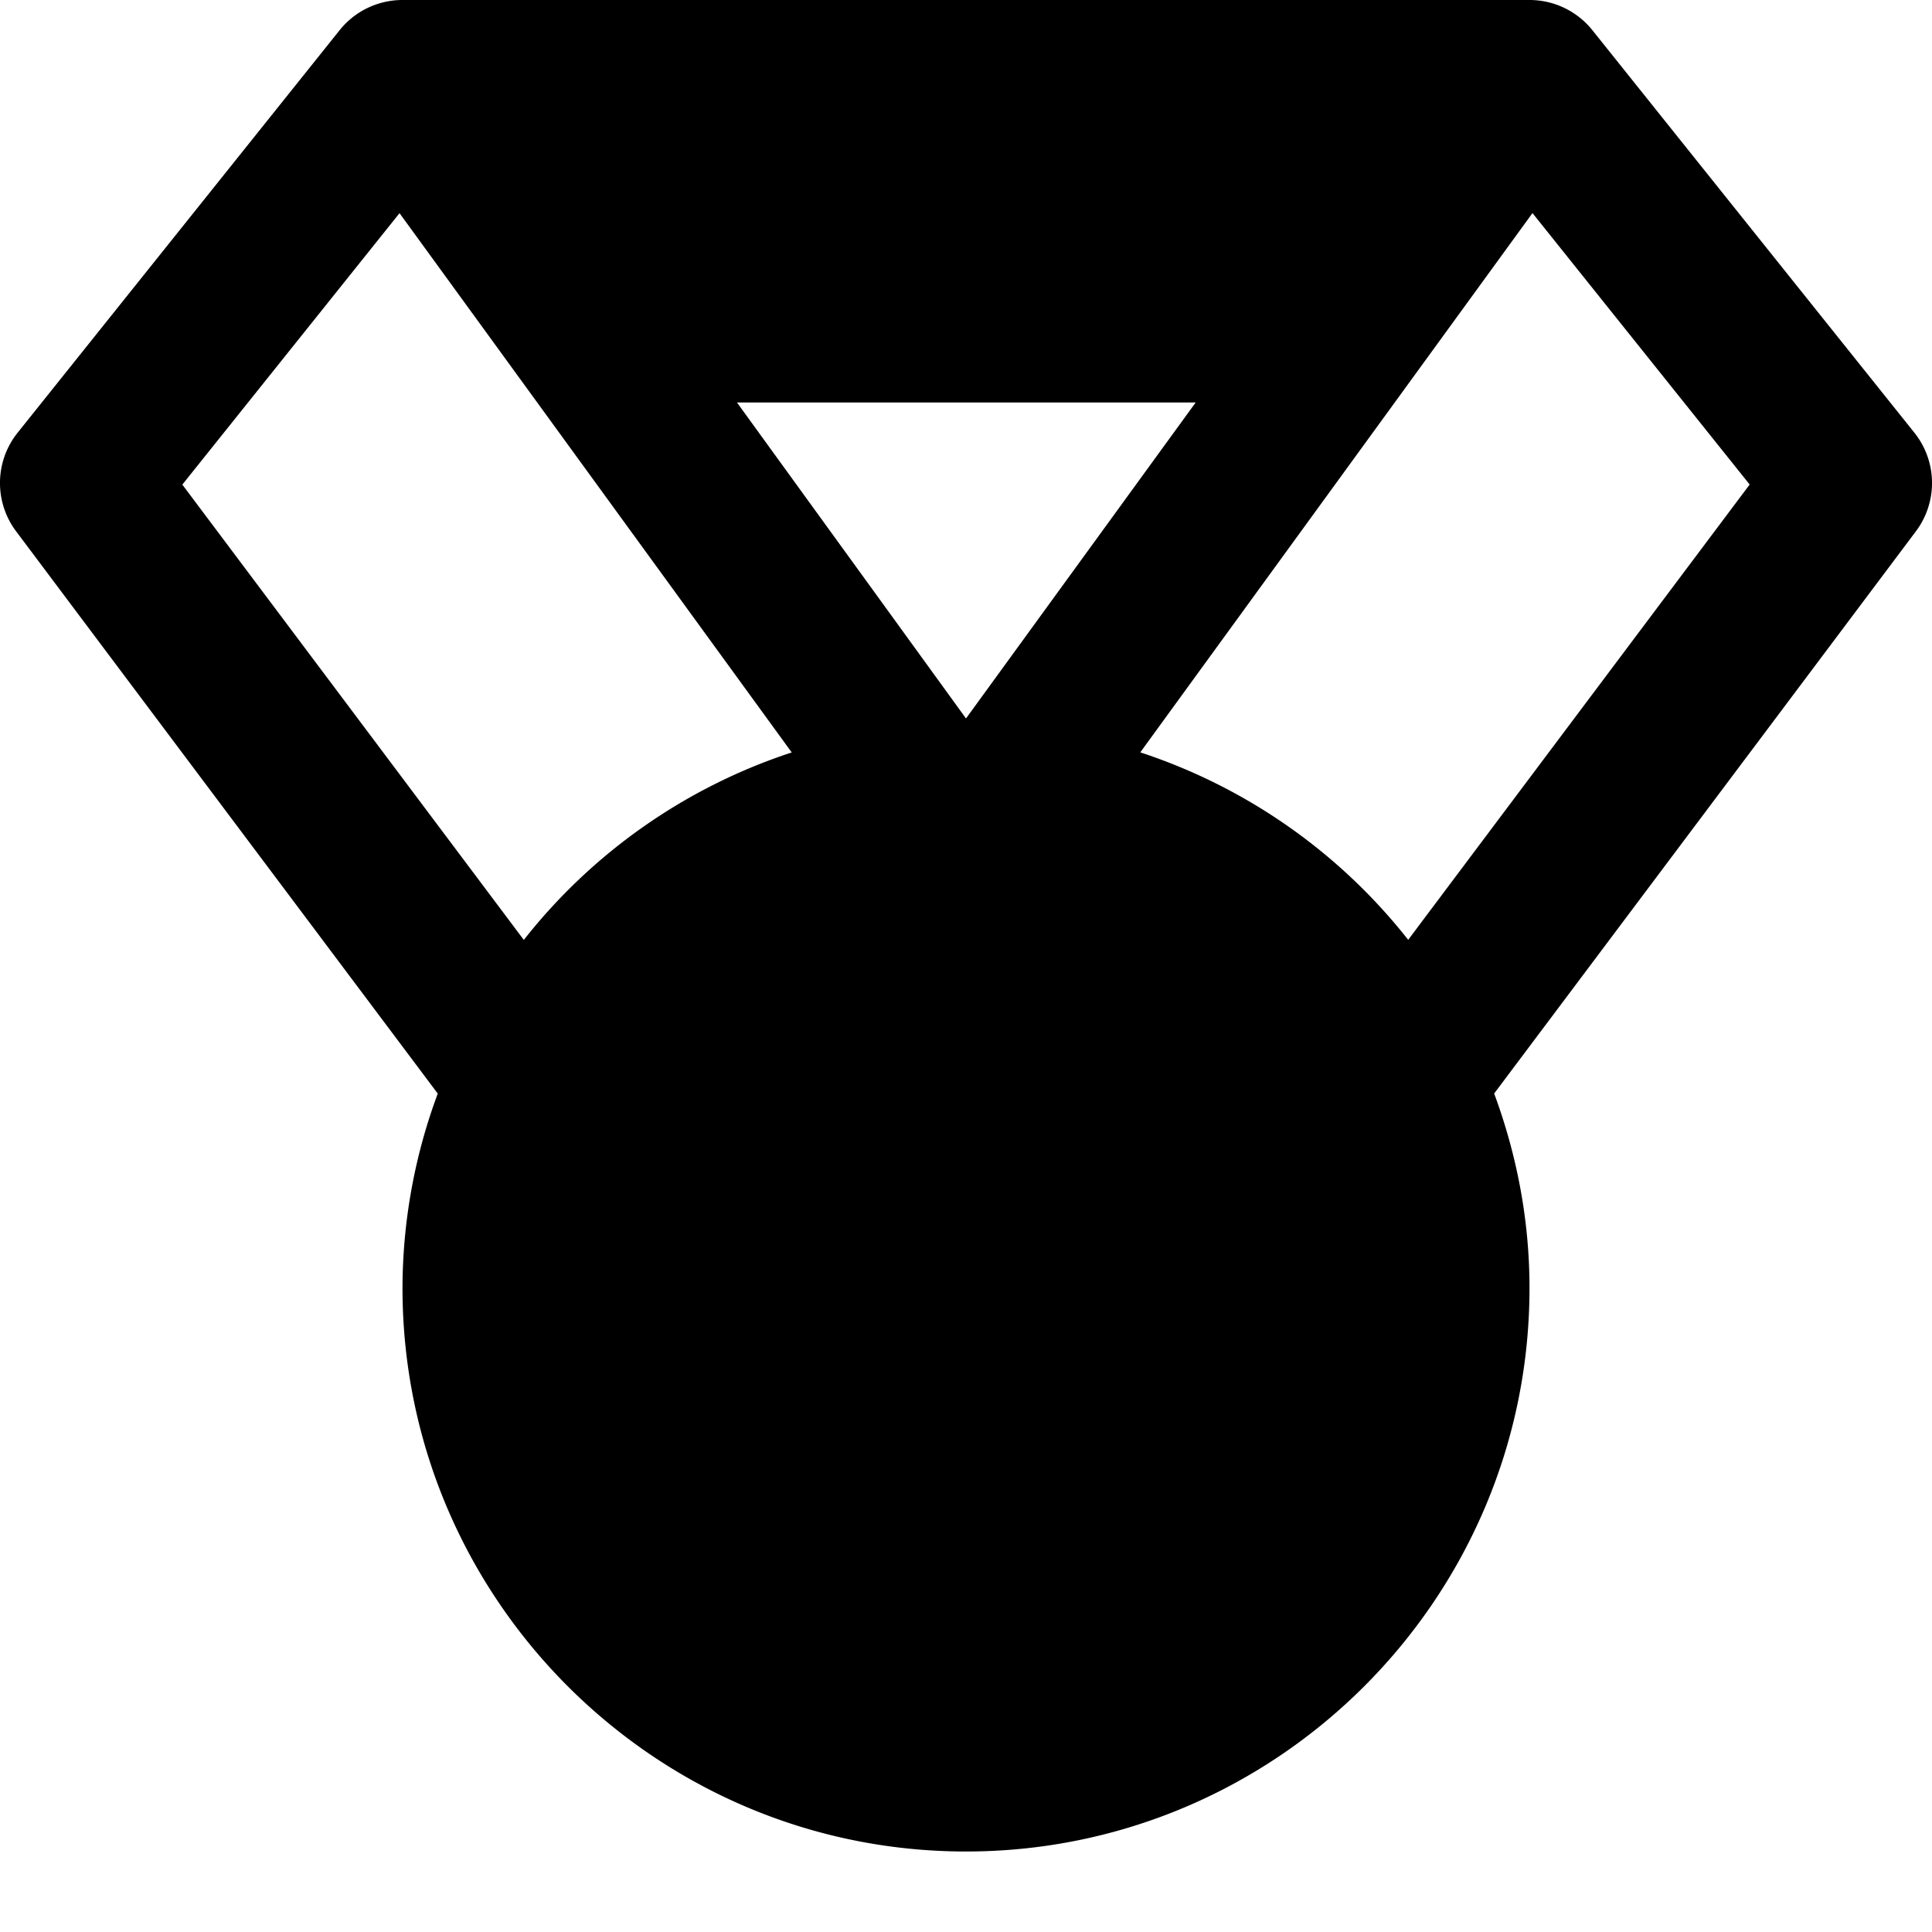 <svg id="nc_icon" xmlns="http://www.w3.org/2000/svg" xml:space="preserve" viewBox="0 0 24 24"><path fill="currentColor" d="m23.781 5.375-4-5A1 1 0 0 0 19 0H5a1 1 0 0 0-.781.375l-4 5A1 1 0 0 0 .2 6.6l5.238 6.985A6.961 6.961 0 0 0 5 16c0 3.859 3.14 7 7 7s7-3.141 7-7c0-.85-.16-1.662-.439-2.416L23.8 6.6a1 1 0 0 0-.019-1.225zM14.853 5 12 8.925 9.155 5h5.698zM2.265 6.02l2.698-3.372 4.872 6.699a7.019 7.019 0 0 0-3.328 2.329L2.265 6.02zm15.228 5.655a7.024 7.024 0 0 0-3.328-2.329l4.872-6.699 2.698 3.372-4.242 5.656z" class="nc-icon-wrapper"/></svg>
